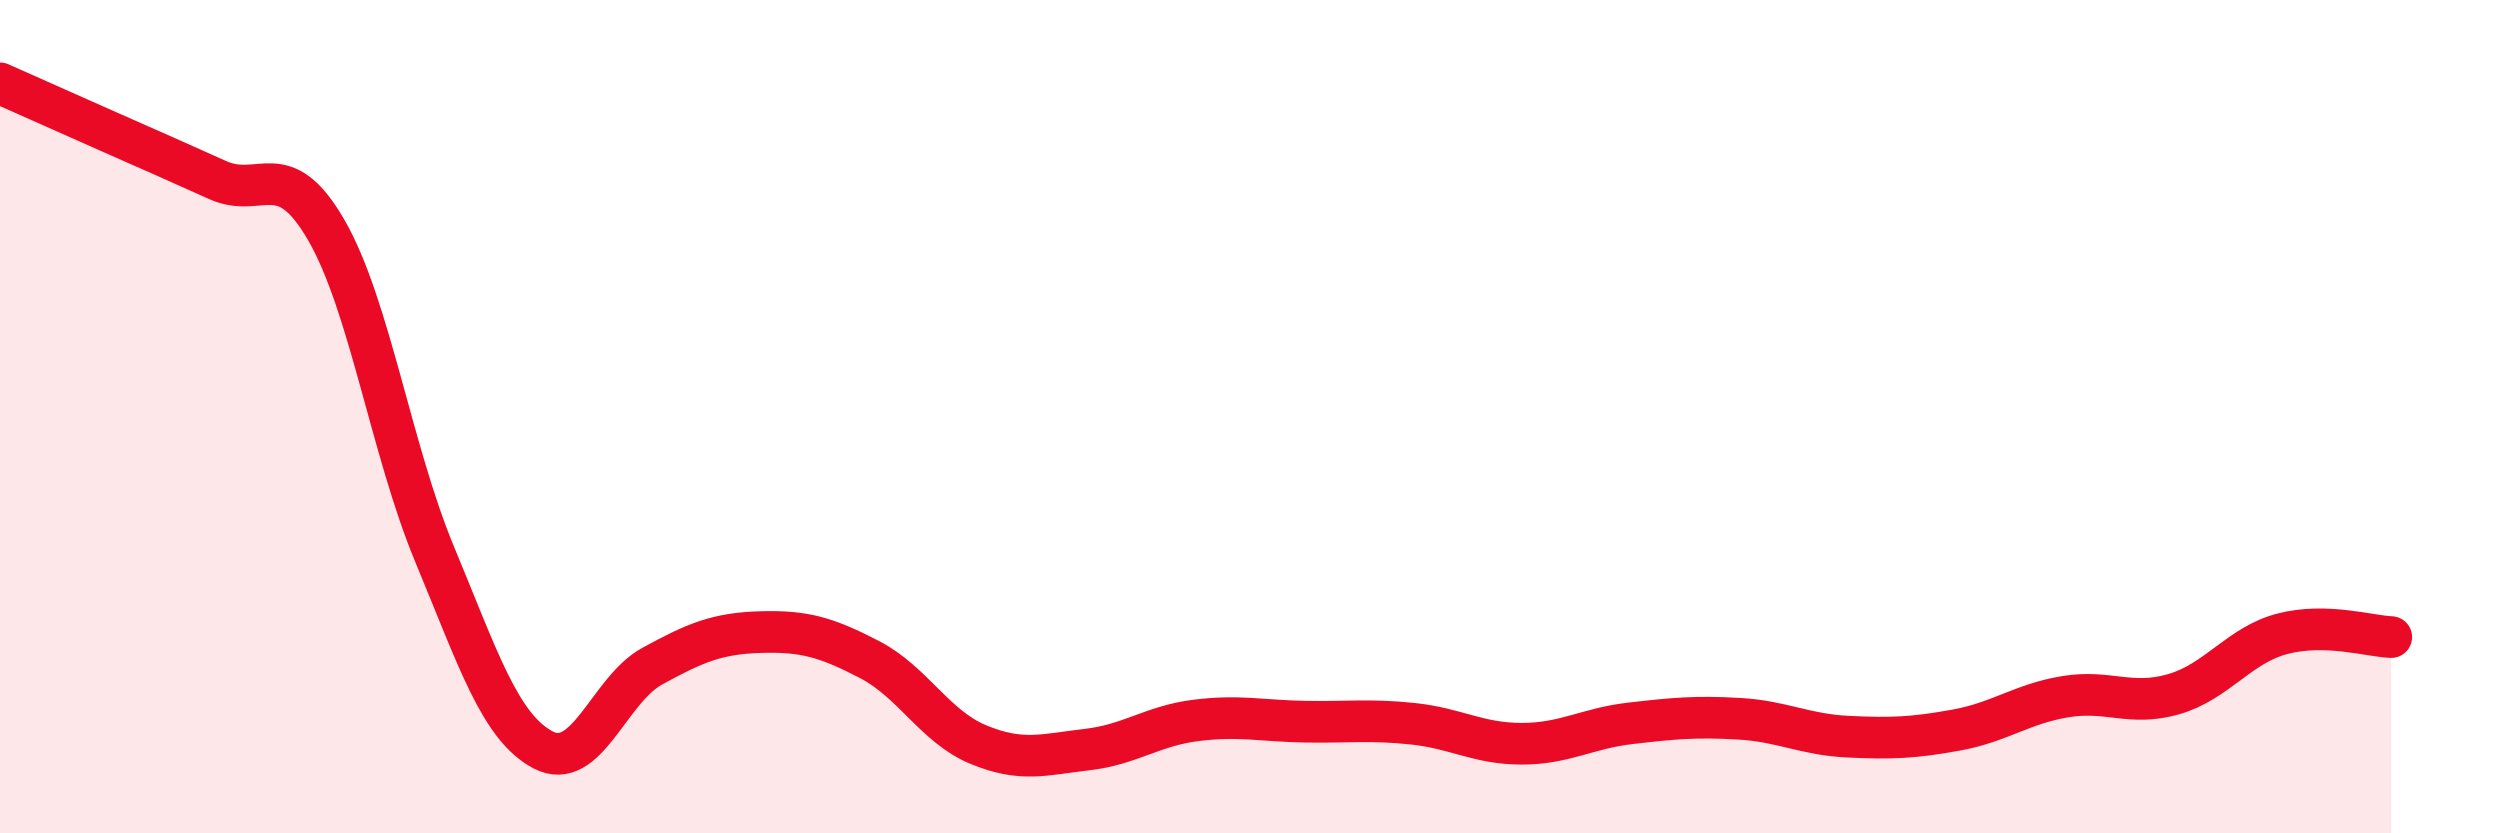 
    <svg width="60" height="20" viewBox="0 0 60 20" xmlns="http://www.w3.org/2000/svg">
      <path
        d="M 0,2 C 0.52,2.23 1.57,2.7 2.61,3.16 C 3.65,3.62 4.18,3.85 5.22,4.32 C 6.26,4.79 6.79,3.72 7.83,5.52 C 8.87,7.32 9.39,10.8 10.43,13.3 C 11.47,15.8 12,17.46 13.04,18 C 14.08,18.54 14.61,16.56 15.65,15.99 C 16.69,15.42 17.22,15.2 18.26,15.17 C 19.3,15.14 19.83,15.29 20.87,15.83 C 21.91,16.37 22.44,17.44 23.48,17.87 C 24.52,18.3 25.05,18.11 26.09,17.99 C 27.13,17.87 27.66,17.42 28.7,17.29 C 29.74,17.16 30.26,17.3 31.3,17.32 C 32.34,17.34 32.87,17.26 33.91,17.37 C 34.95,17.48 35.48,17.85 36.52,17.85 C 37.56,17.85 38.09,17.48 39.13,17.36 C 40.17,17.24 40.7,17.19 41.74,17.25 C 42.78,17.31 43.31,17.63 44.35,17.68 C 45.39,17.73 45.92,17.71 46.96,17.52 C 48,17.33 48.53,16.89 49.57,16.72 C 50.61,16.55 51.13,16.96 52.17,16.66 C 53.21,16.36 53.74,15.48 54.78,15.21 C 55.82,14.94 56.87,15.27 57.39,15.29L57.39 20L0 20Z"
        fill="#EB0A25"
        opacity="0.1"
        stroke-linecap="round"
        stroke-linejoin="round"
      />
      <path
        d="M 0,2 C 0.52,2.23 1.57,2.7 2.61,3.16 C 3.65,3.62 4.18,3.85 5.22,4.32 C 6.26,4.79 6.79,3.72 7.83,5.52 C 8.87,7.32 9.39,10.8 10.43,13.3 C 11.47,15.8 12,17.46 13.04,18 C 14.08,18.54 14.61,16.56 15.65,15.99 C 16.69,15.42 17.22,15.2 18.26,15.17 C 19.3,15.14 19.83,15.29 20.87,15.83 C 21.91,16.37 22.44,17.44 23.48,17.87 C 24.52,18.3 25.05,18.11 26.09,17.99 C 27.13,17.87 27.66,17.42 28.7,17.29 C 29.74,17.16 30.26,17.3 31.3,17.32 C 32.34,17.34 32.87,17.26 33.91,17.37 C 34.95,17.48 35.48,17.85 36.52,17.85 C 37.56,17.85 38.09,17.48 39.13,17.36 C 40.17,17.24 40.7,17.19 41.74,17.25 C 42.78,17.31 43.31,17.63 44.35,17.68 C 45.39,17.73 45.92,17.71 46.96,17.52 C 48,17.33 48.53,16.89 49.57,16.72 C 50.61,16.55 51.13,16.96 52.17,16.66 C 53.21,16.36 53.74,15.48 54.78,15.21 C 55.82,14.94 56.87,15.27 57.39,15.29"
        stroke="#EB0A25"
        stroke-width="1"
        fill="none"
        stroke-linecap="round"
        stroke-linejoin="round"
      />
    </svg>
  